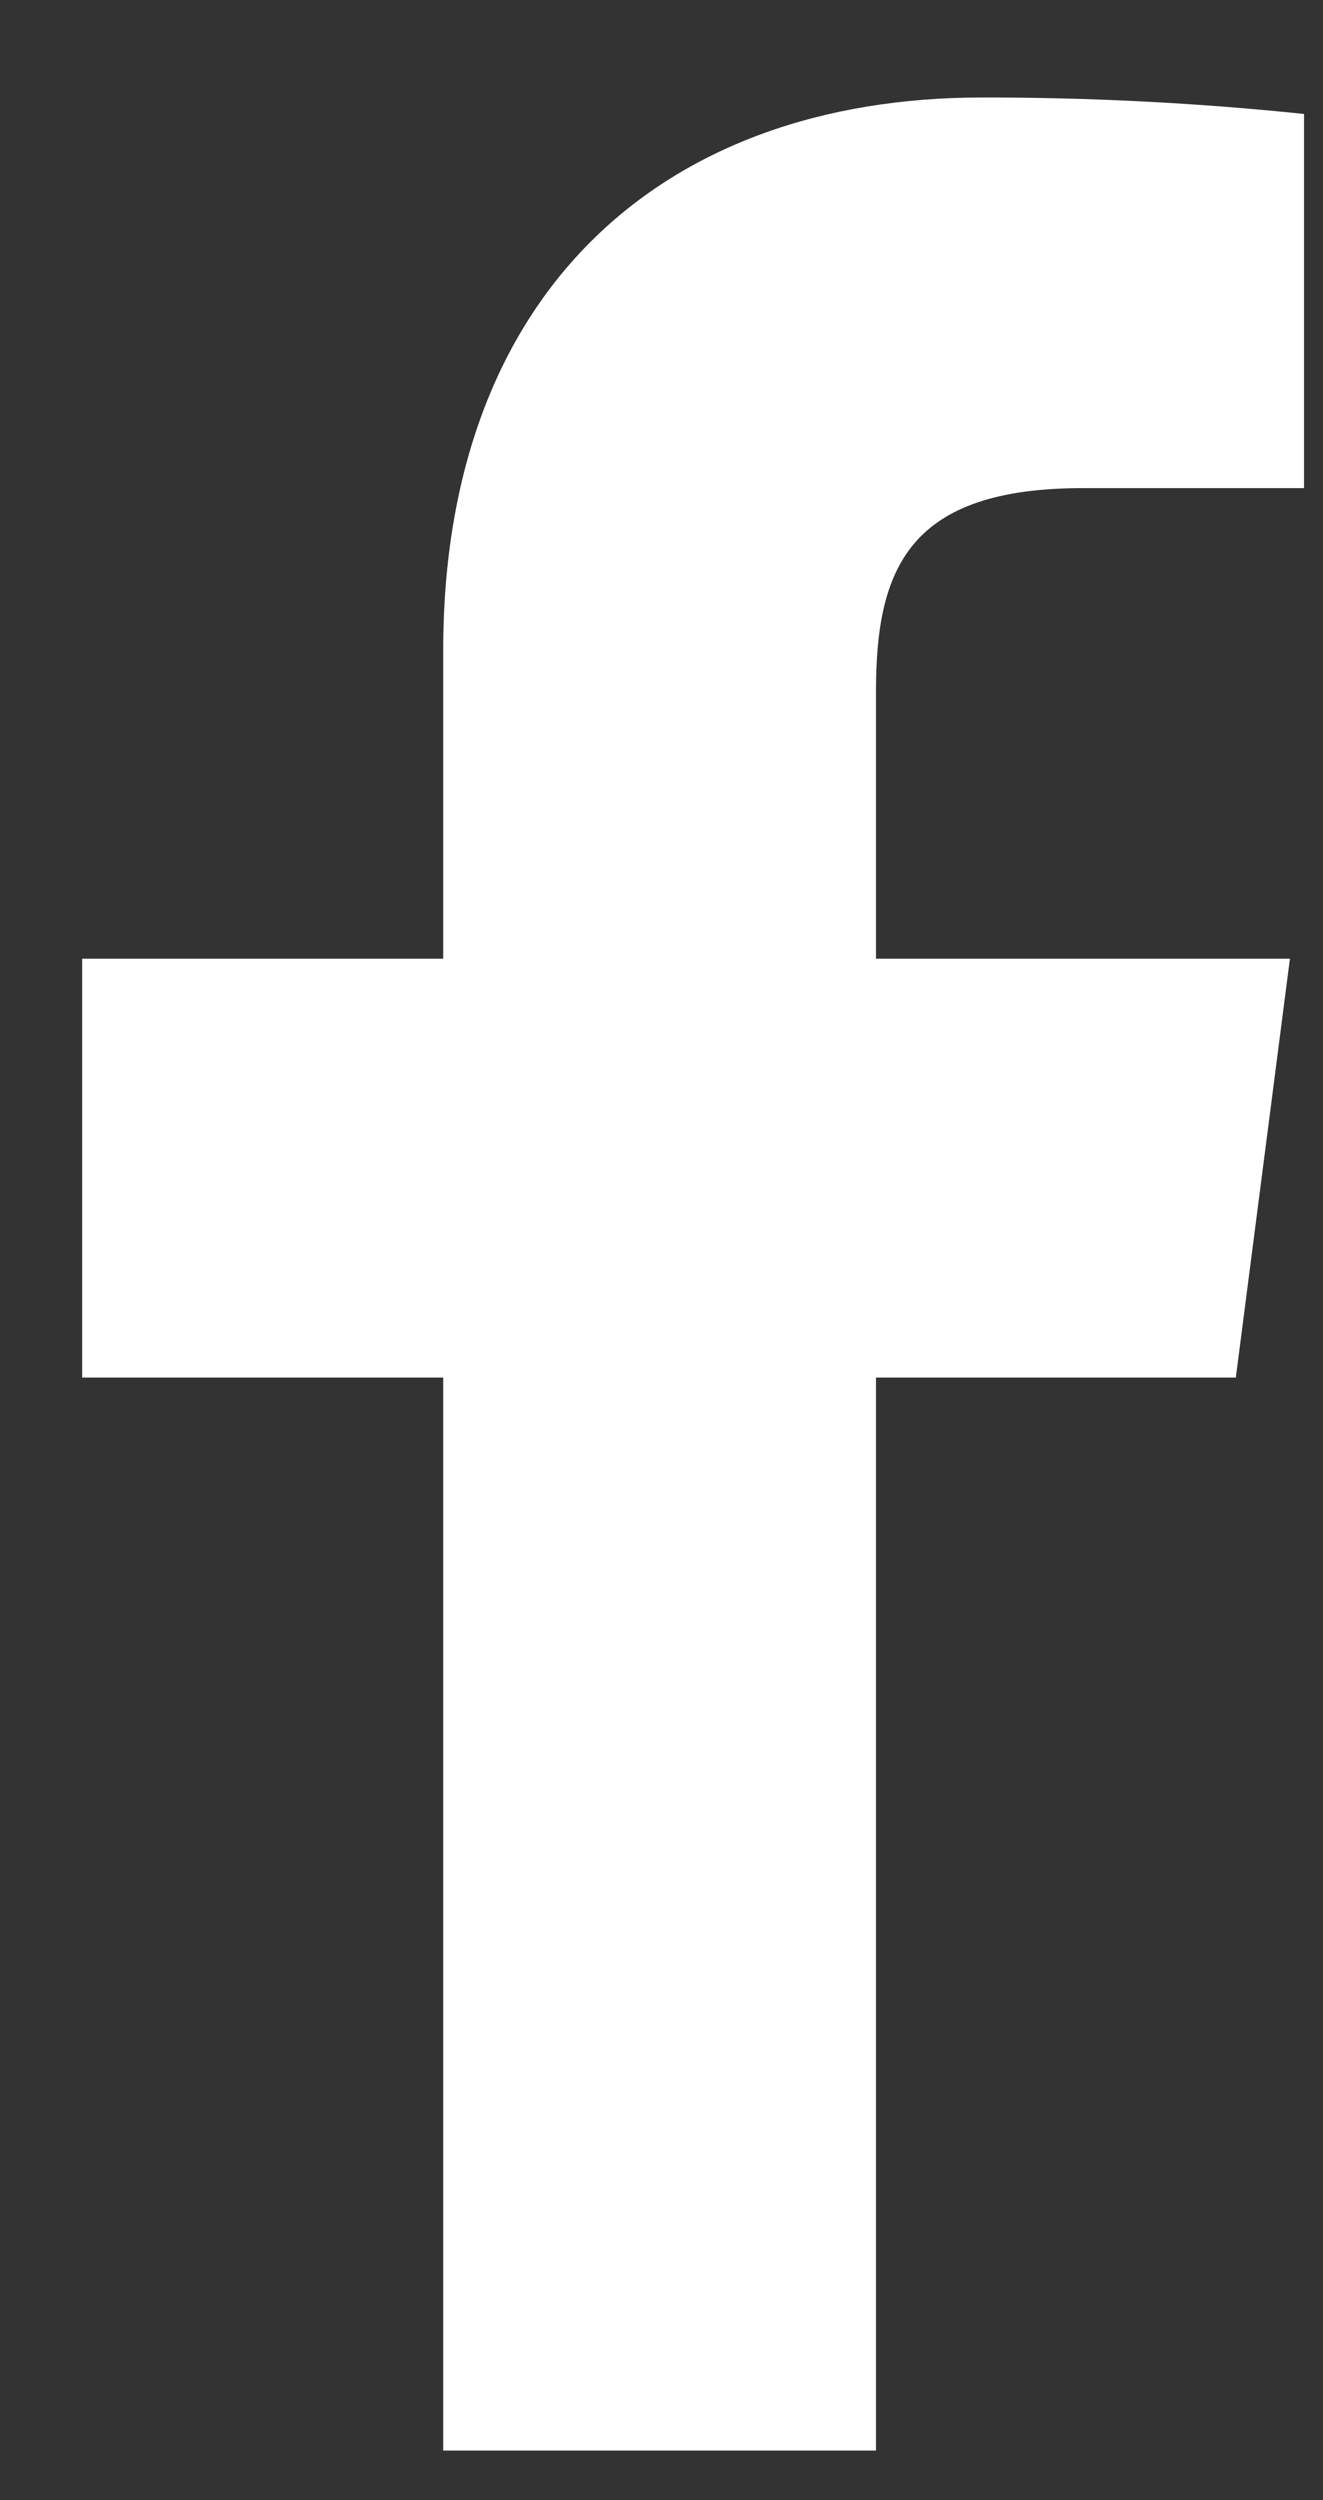 <svg width="9" height="17" viewBox="0 0 9 17" fill="none" xmlns="http://www.w3.org/2000/svg">
<rect x="0" y="0" width="9" height="17" fill="#333333" stroke="none"/>
<path id="Vector" d="M7.367 3.319H8.871V0.775C8.142 0.699 7.411 0.662 6.679 0.663C4.503 0.663 3.015 1.991 3.015 4.423V6.519H0.559V9.367H3.015V16.663H5.959V9.367H8.407L8.775 6.519H5.959V4.703C5.959 3.863 6.183 3.319 7.367 3.319Z" fill="white"/>
</svg>
